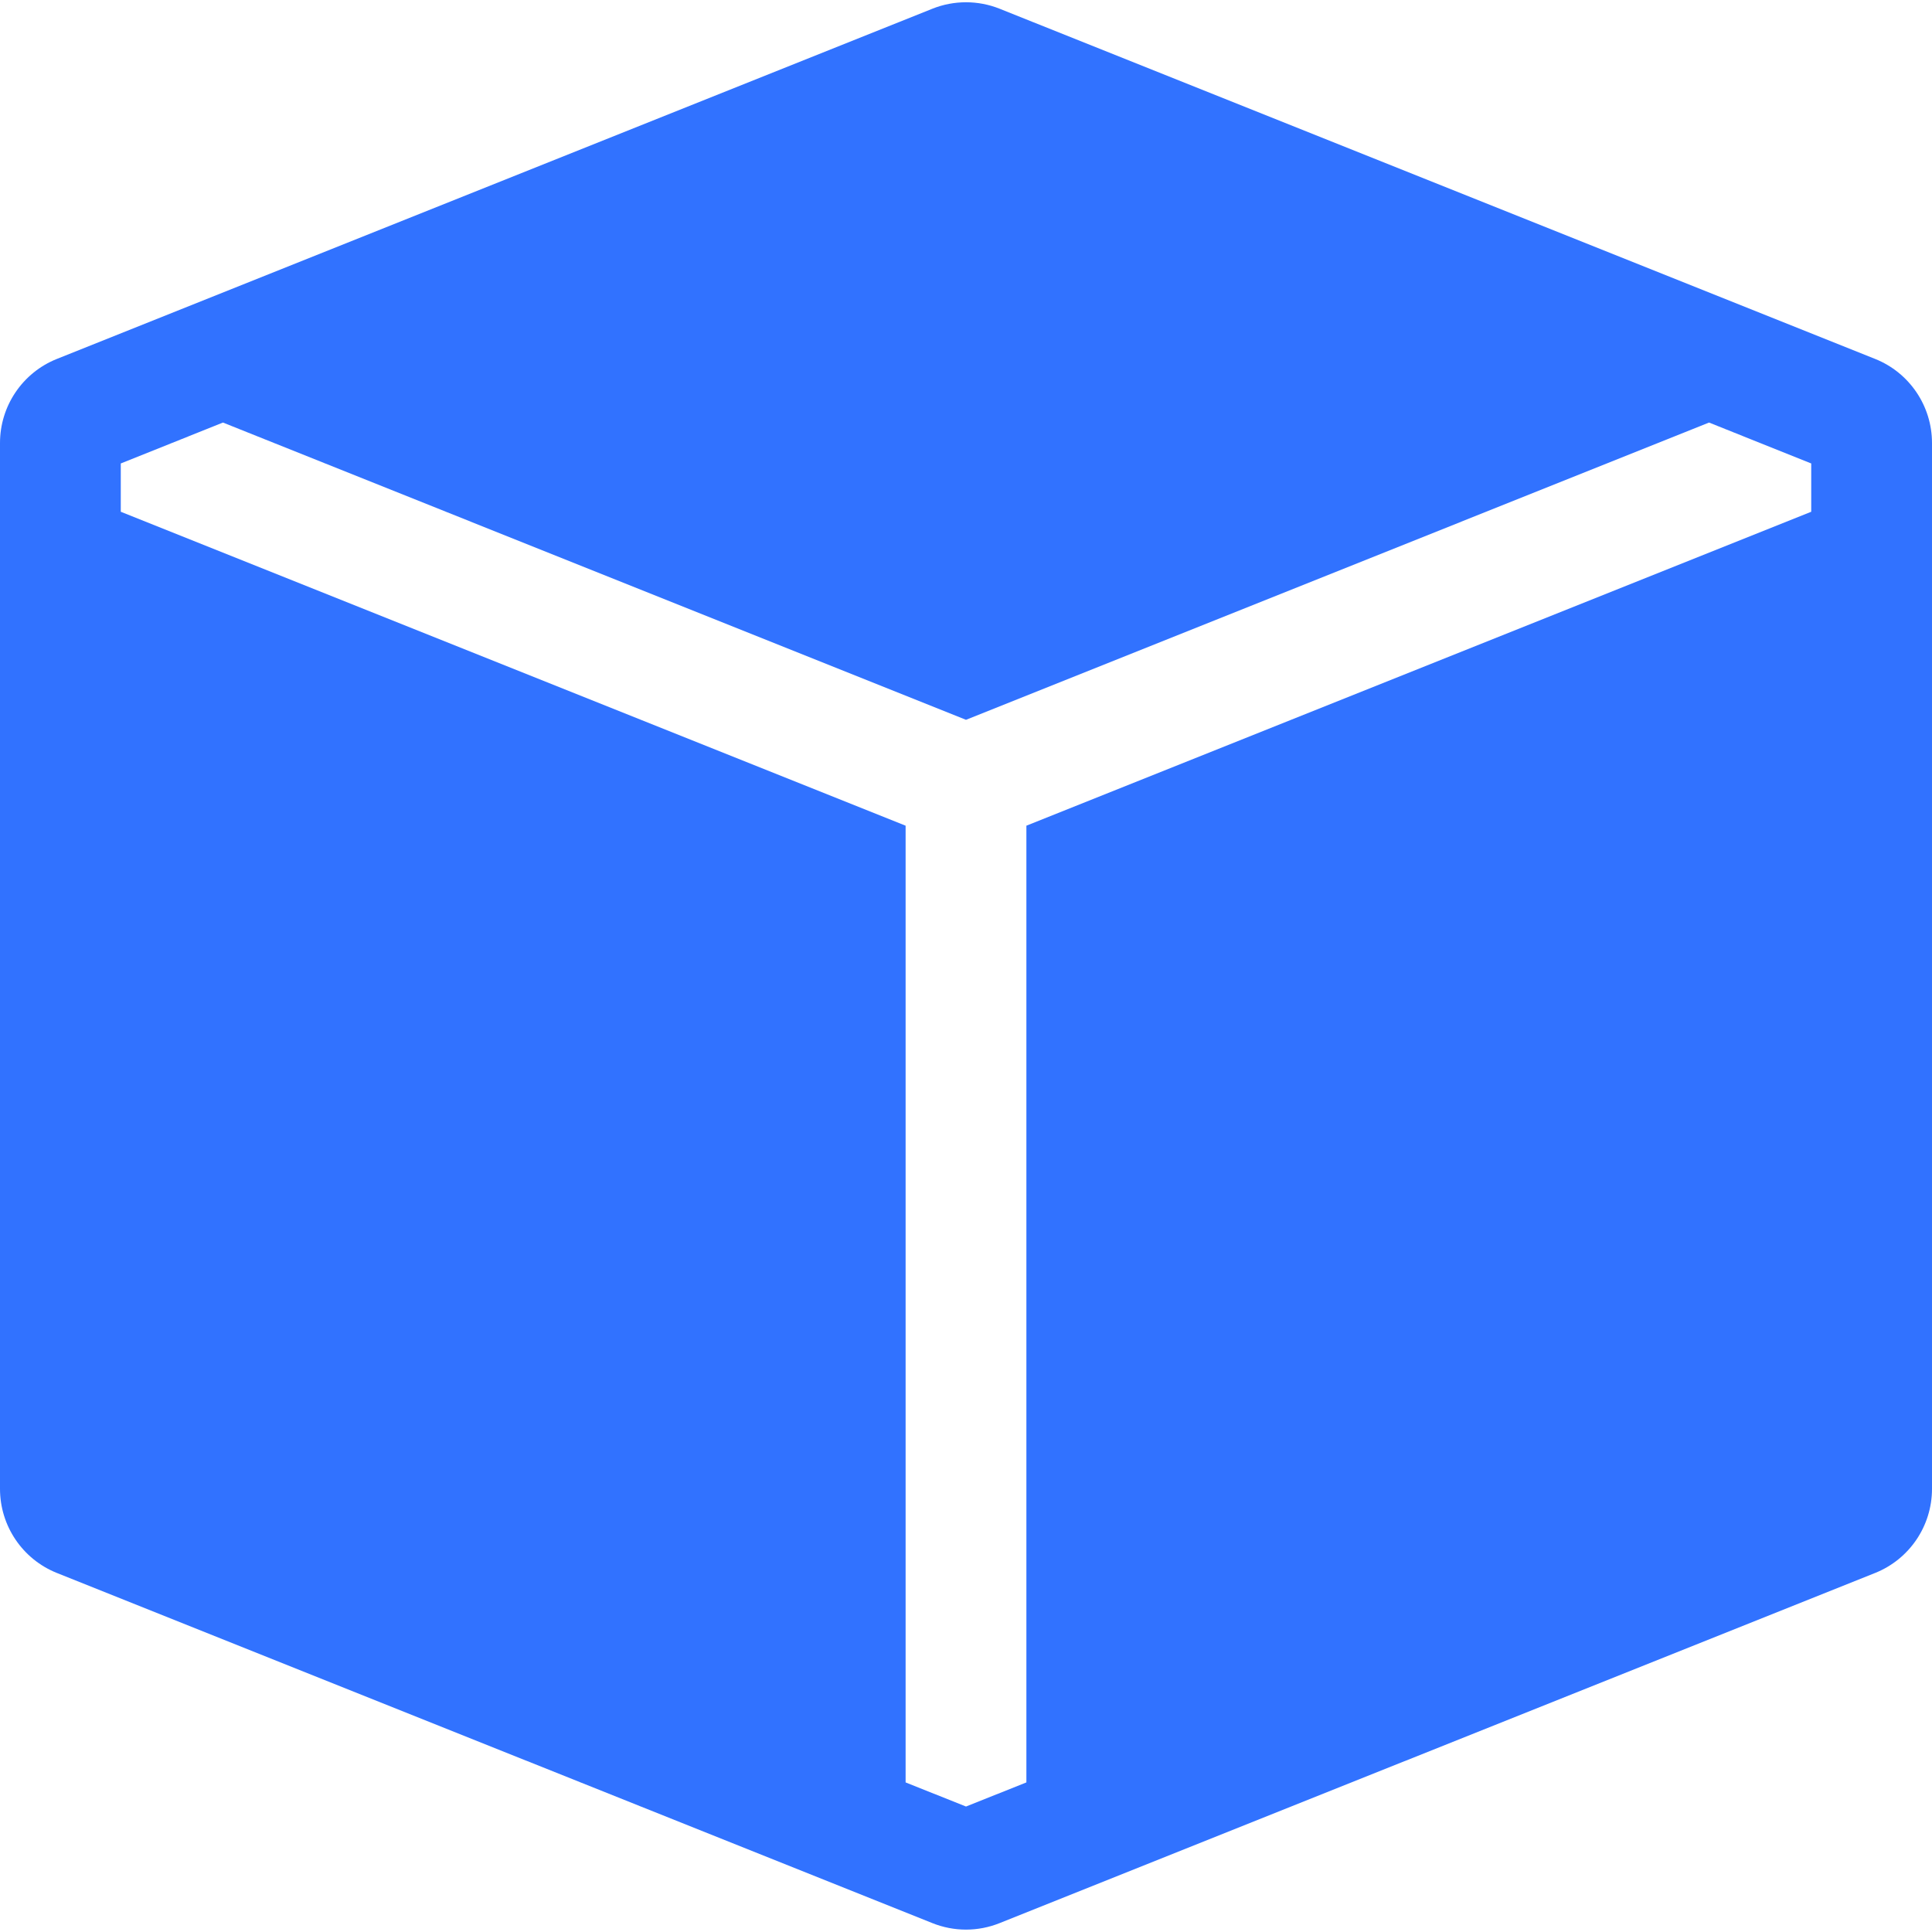 <?xml version="1.0" encoding="UTF-8"?> <svg xmlns="http://www.w3.org/2000/svg" width="35" height="35" viewBox="0 0 35 35" fill="none"><path fill-rule="evenodd" clip-rule="evenodd" d="M33.969 6.502C34.592 6.751 35 7.355 35 8.025V26.972C35 27.643 34.592 28.247 33.969 28.496L18.109 34.839C17.718 34.996 17.282 34.996 16.891 34.839L1.031 28.496C0.408 28.247 0 27.643 0 26.972V8.025C0 7.355 0.408 6.751 1.031 6.502L16.281 0.402L16.29 0.399L16.891 0.158C17.282 0.002 17.718 0.002 18.109 0.158L18.71 0.399L18.719 0.402L33.969 6.502ZM30.961 7.655L17.5 13.04L4.039 7.655L2.188 8.396V9.271L16.406 14.958V32.29L17.5 32.727L18.594 32.29V14.958L32.812 9.271V8.396L30.961 7.655Z" fill="#3172FF"></path></svg> 
